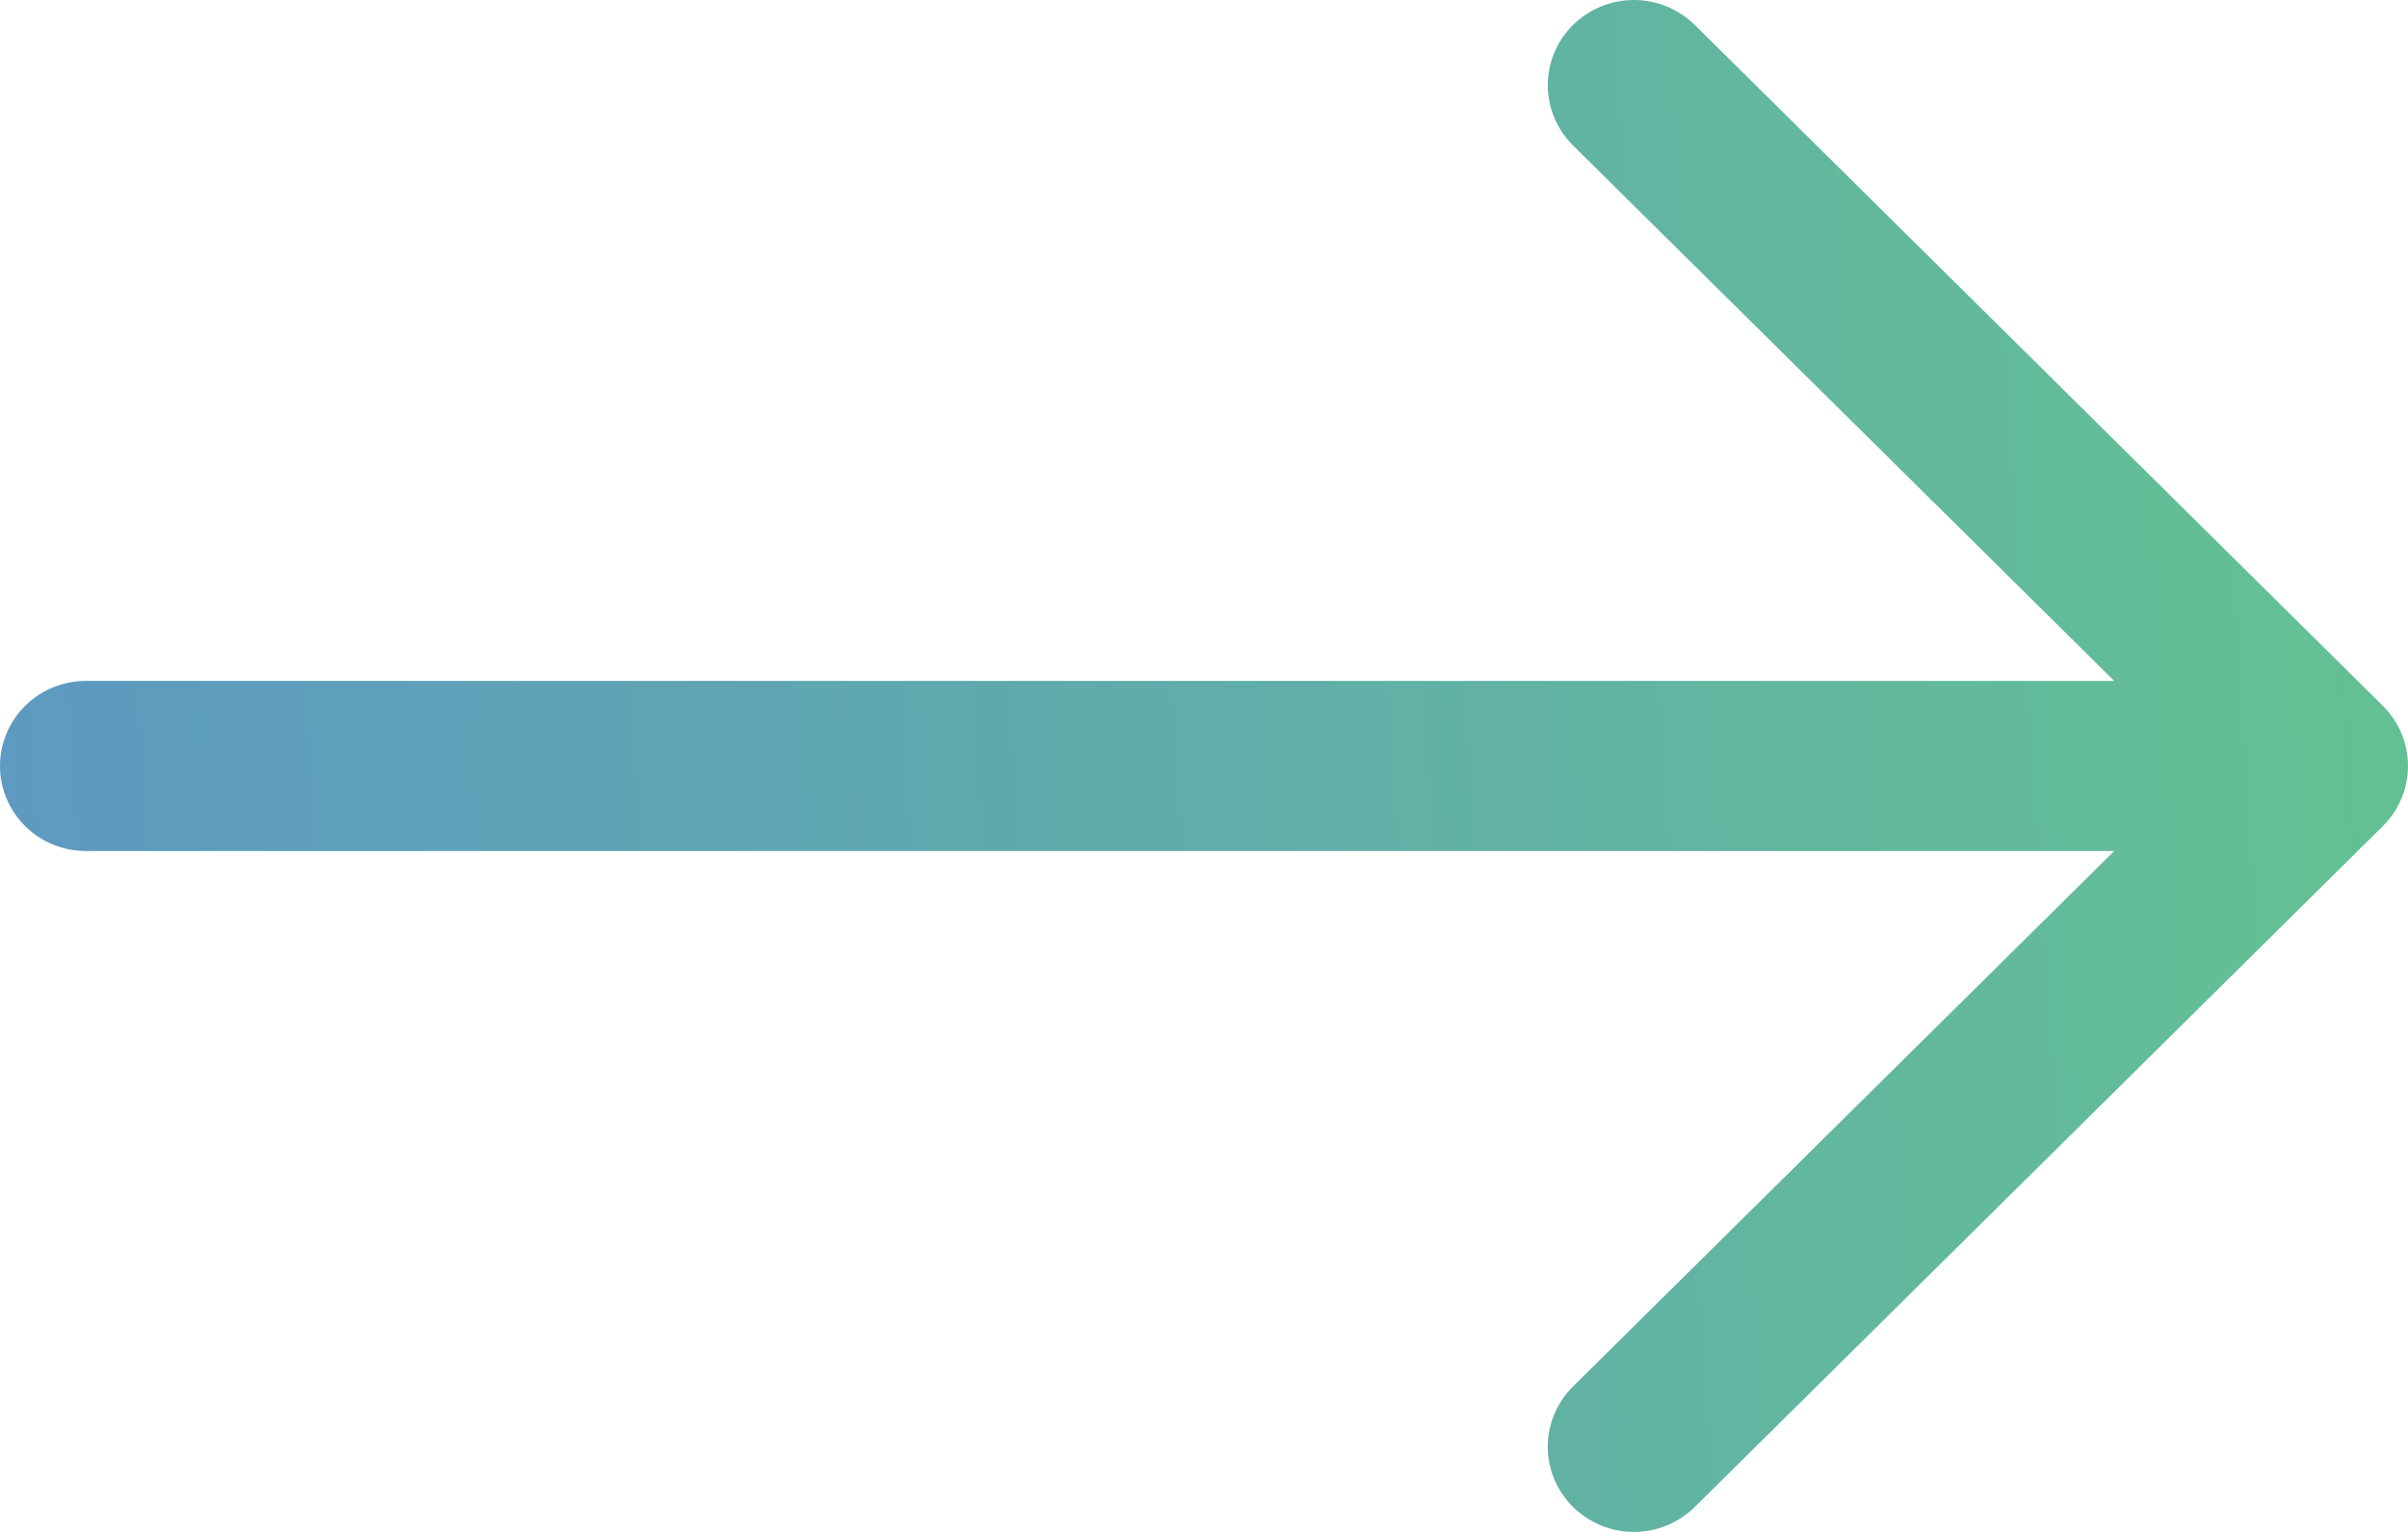 <?xml version="1.0" encoding="UTF-8"?> <svg xmlns="http://www.w3.org/2000/svg" width="33" height="21" viewBox="0 0 33 21" fill="none"> <path fill-rule="evenodd" clip-rule="evenodd" d="M-9.5554e-07 10.5C-9.5554e-07 10.191 0.124 9.894 0.345 9.675C0.566 9.456 0.866 9.334 1.179 9.334H28.974L21.557 1.994C21.448 1.885 21.361 1.757 21.301 1.615C21.242 1.473 21.211 1.321 21.211 1.168C21.211 1.015 21.242 0.863 21.301 0.721C21.361 0.579 21.448 0.451 21.557 0.342C21.667 0.234 21.797 0.148 21.94 0.089C22.083 0.03 22.236 0 22.391 0C22.546 0 22.7 0.03 22.843 0.089C22.986 0.148 23.116 0.234 23.226 0.342L32.654 9.674C32.764 9.782 32.851 9.911 32.91 10.053C32.969 10.195 33 10.347 33 10.5C33 10.653 32.969 10.805 32.91 10.947C32.851 11.089 32.764 11.217 32.654 11.326L23.226 20.658C23.116 20.766 22.986 20.852 22.843 20.911C22.7 20.97 22.546 21 22.391 21C22.236 21 22.083 20.97 21.94 20.911C21.797 20.852 21.667 20.766 21.557 20.658C21.448 20.549 21.361 20.421 21.301 20.279C21.242 20.137 21.211 19.985 21.211 19.832C21.211 19.679 21.242 19.527 21.301 19.385C21.361 19.243 21.448 19.115 21.557 19.006L28.974 11.666H1.179C0.866 11.666 0.566 11.544 0.345 11.325C0.124 11.106 -9.5554e-07 10.809 -9.5554e-07 10.5Z" fill="url(#paint0_linear_3402_667)"></path> <defs> <linearGradient id="paint0_linear_3402_667" x1="-5.279" y1="23.697" x2="41.935" y2="20.516" gradientUnits="userSpaceOnUse"> <stop stop-color="#578FC7" stop-opacity="0.97"></stop> <stop offset="1" stop-color="#65CB87"></stop> </linearGradient> </defs> </svg> 